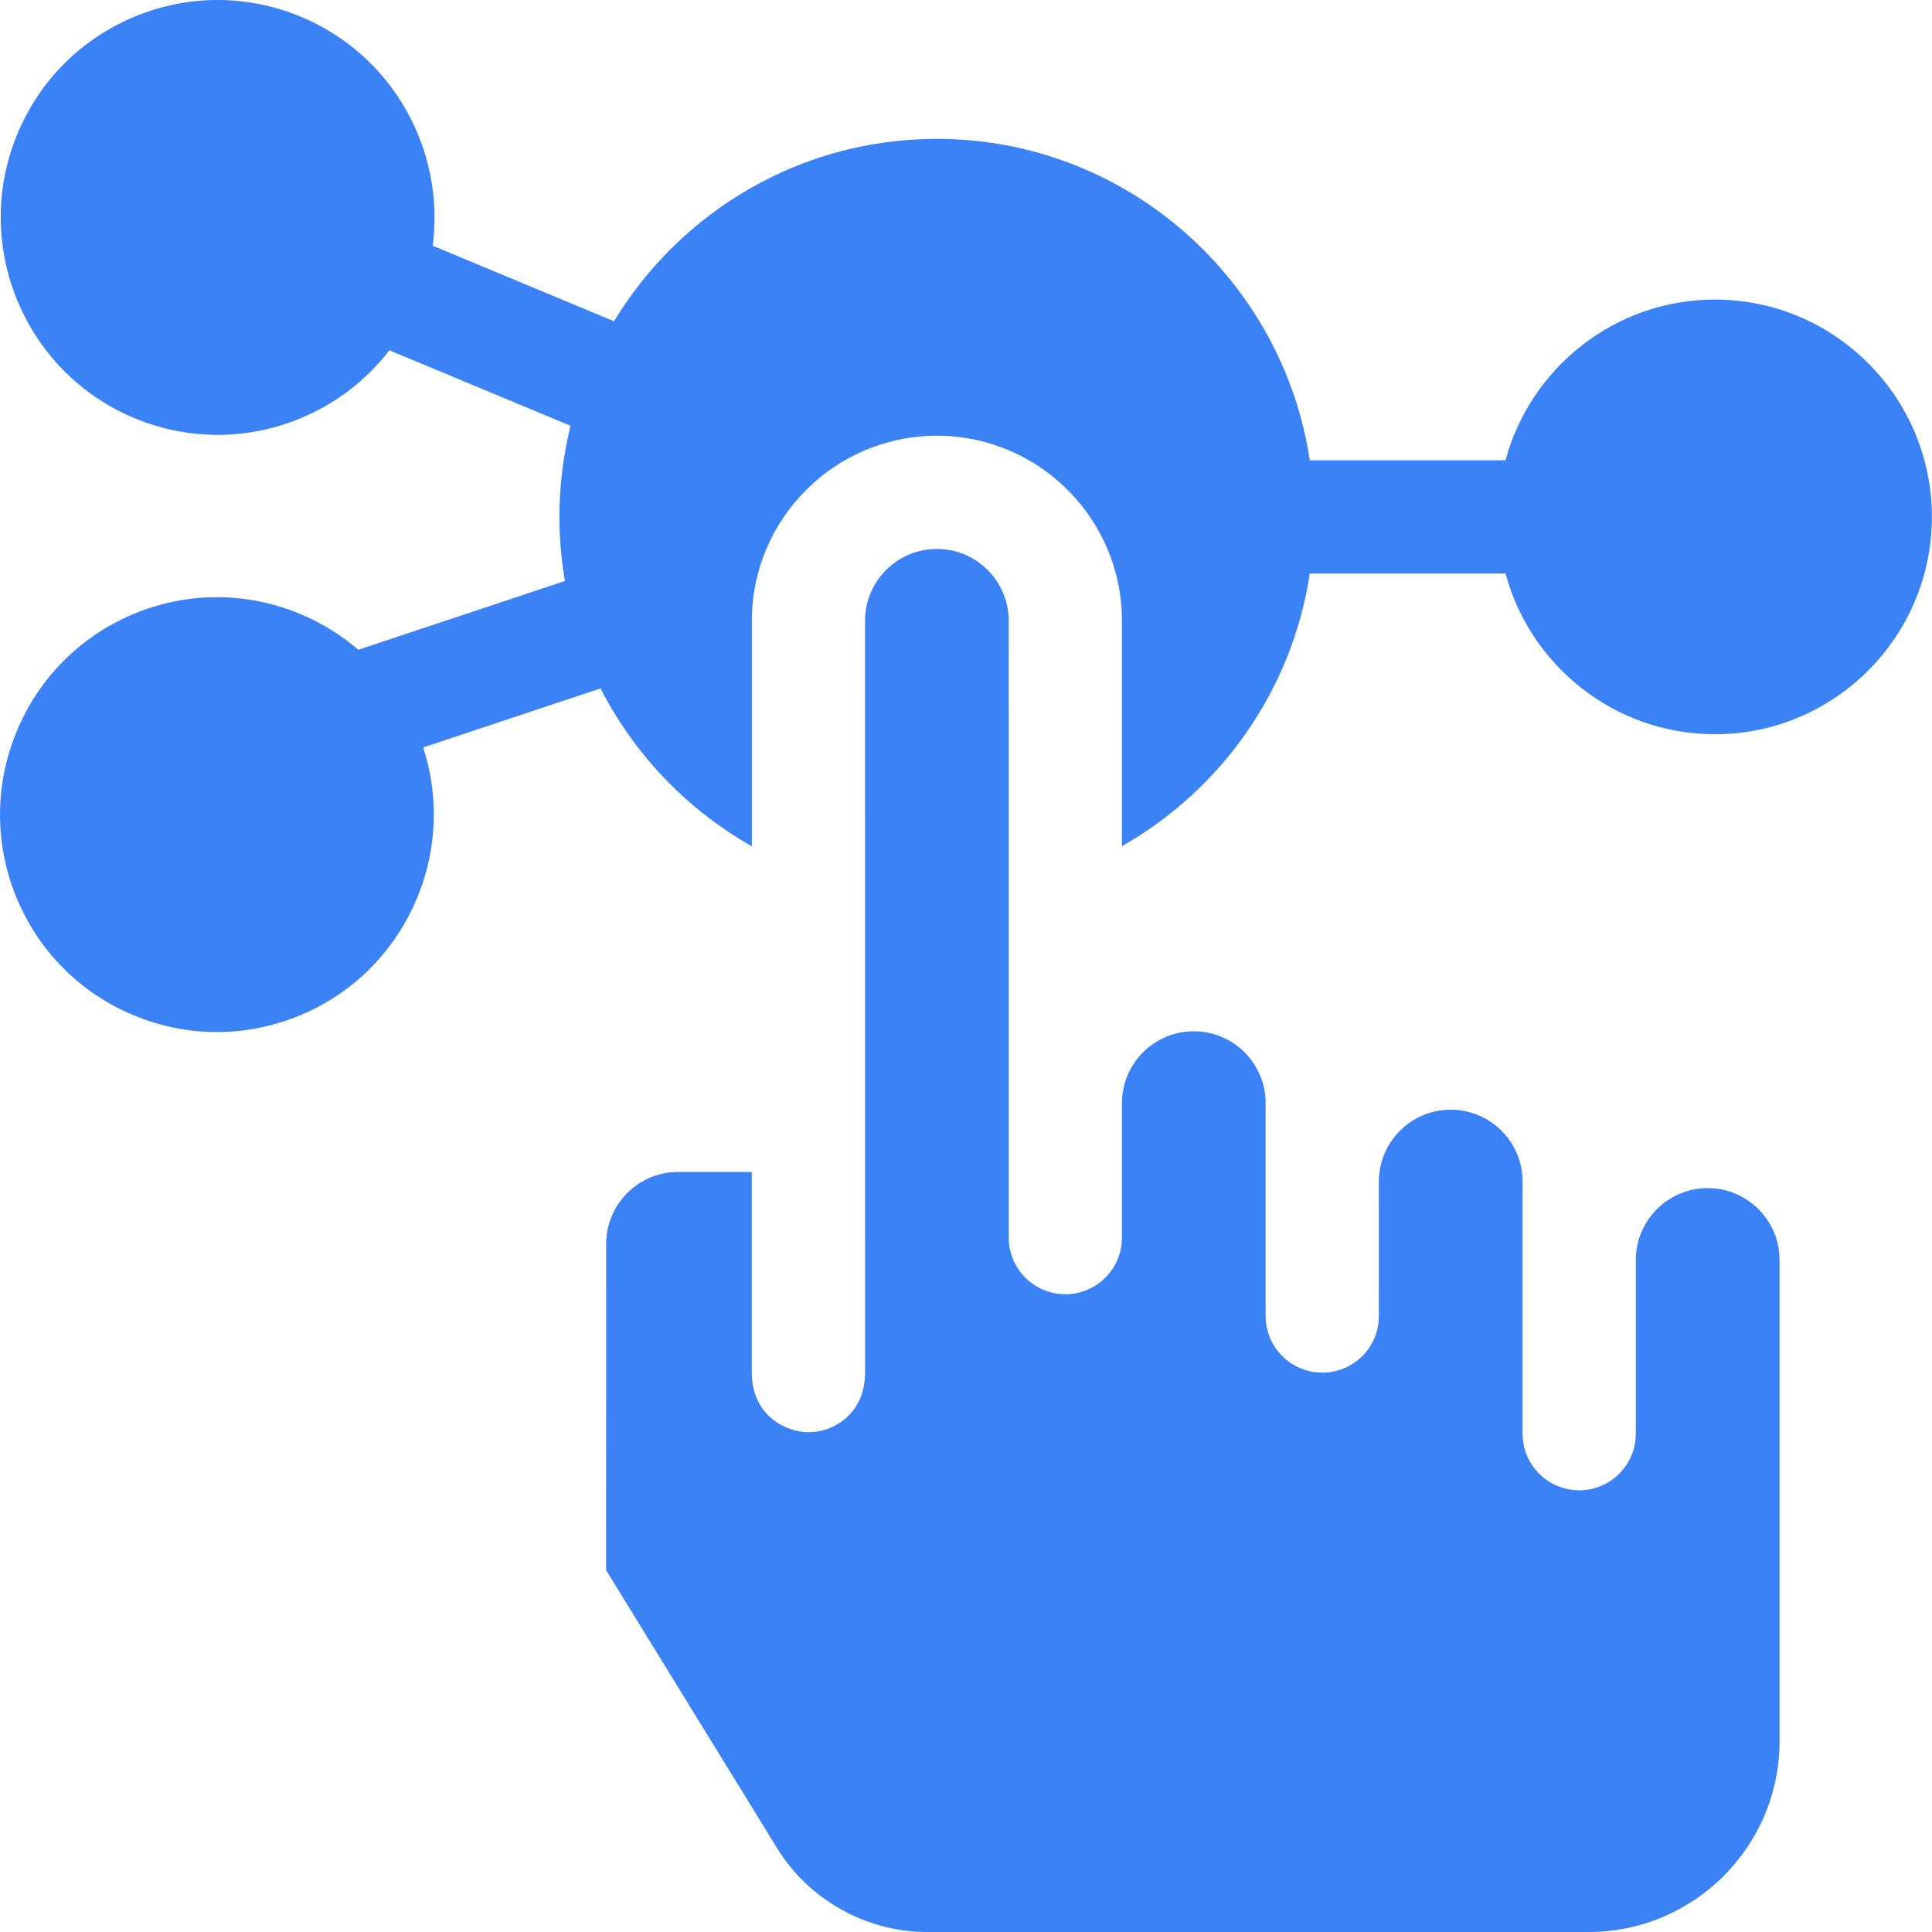 <svg width="32" height="32" viewBox="0 0 32 32" fill="none" xmlns="http://www.w3.org/2000/svg">
<g clip-path="url(#clip0_2470_30679)">
<path d="M12.453 10.282C12.453 8.592 13.828 7.217 15.518 7.217C17.208 7.217 18.583 8.591 18.583 10.281L18.583 14.015C20.222 13.085 21.403 11.436 21.694 9.499H24.936C25.349 11.03 26.747 12.161 28.405 12.161C30.386 12.161 31.998 10.546 31.998 8.561C31.998 6.577 30.386 4.962 28.405 4.962C26.747 4.962 25.349 6.092 24.936 7.624H21.694C21.241 4.615 18.643 2.3 15.515 2.3C13.252 2.3 11.267 3.511 10.17 5.321L7.167 4.07C7.373 2.497 6.515 0.915 4.985 0.278C4.099 -0.091 3.123 -0.093 2.236 0.273C1.348 0.64 0.655 1.332 0.287 2.221C-0.473 4.053 0.397 6.163 2.225 6.925C2.67 7.11 3.137 7.203 3.605 7.203C4.069 7.203 4.533 7.112 4.974 6.929C5.566 6.685 6.069 6.296 6.449 5.802L9.45 7.052C9.328 7.546 9.266 8.053 9.266 8.561C9.266 8.923 9.298 9.277 9.357 9.623L5.935 10.762C5.647 10.514 5.321 10.314 4.97 10.168C4.084 9.8 3.108 9.799 2.221 10.166C0.391 10.923 -0.484 13.031 0.272 14.865C0.638 15.755 1.329 16.448 2.216 16.817C2.66 17.002 3.126 17.094 3.593 17.094C4.058 17.094 4.523 17.002 4.965 16.819C6.709 16.098 7.585 14.149 7.009 12.38L9.947 11.402C10.508 12.5 11.38 13.409 12.453 14.017L12.453 10.282Z" fill="#3B82F6"/>
<path d="M29.475 28.839V20.87C29.475 20.213 28.941 19.679 28.284 19.679C27.628 19.679 27.094 20.213 27.094 20.87V23.746C27.094 24.264 26.674 24.684 26.157 24.684C25.639 24.684 25.219 24.264 25.219 23.746V19.571C25.219 18.914 24.685 18.38 24.029 18.38C23.372 18.38 22.838 18.914 22.838 19.571V21.798C22.838 22.316 22.419 22.735 21.901 22.735C21.383 22.735 20.963 22.316 20.963 21.798V18.272C20.963 17.615 20.429 17.081 19.773 17.081C19.117 17.081 18.583 17.615 18.583 18.272L18.583 20.499C18.583 21.017 18.163 21.436 17.645 21.436C17.127 21.436 16.708 21.017 16.708 20.499L16.707 10.281C16.707 9.625 16.174 9.092 15.518 9.092C14.861 9.092 14.327 9.626 14.327 10.283L14.328 22.748C14.328 22.756 14.328 22.763 14.327 22.77V22.775H14.327C14.313 23.39 13.838 23.722 13.39 23.722H13.39C13.035 23.722 12.475 23.464 12.453 22.776H12.453V22.762C12.452 22.753 12.452 22.745 12.452 22.736L12.452 19.412H11.229C10.573 19.412 10.04 19.946 10.04 20.602L10.039 26.007L12.87 30.61C13.397 31.468 14.35 32 15.356 32H26.315C28.057 32 29.475 30.582 29.475 28.839Z" fill="#3B82F6"/>
</g>
<defs>
<clipPath id="clip0_2470_30679">
<rect width="32" height="32" fill="white"/>
</clipPath>
</defs>
</svg>
